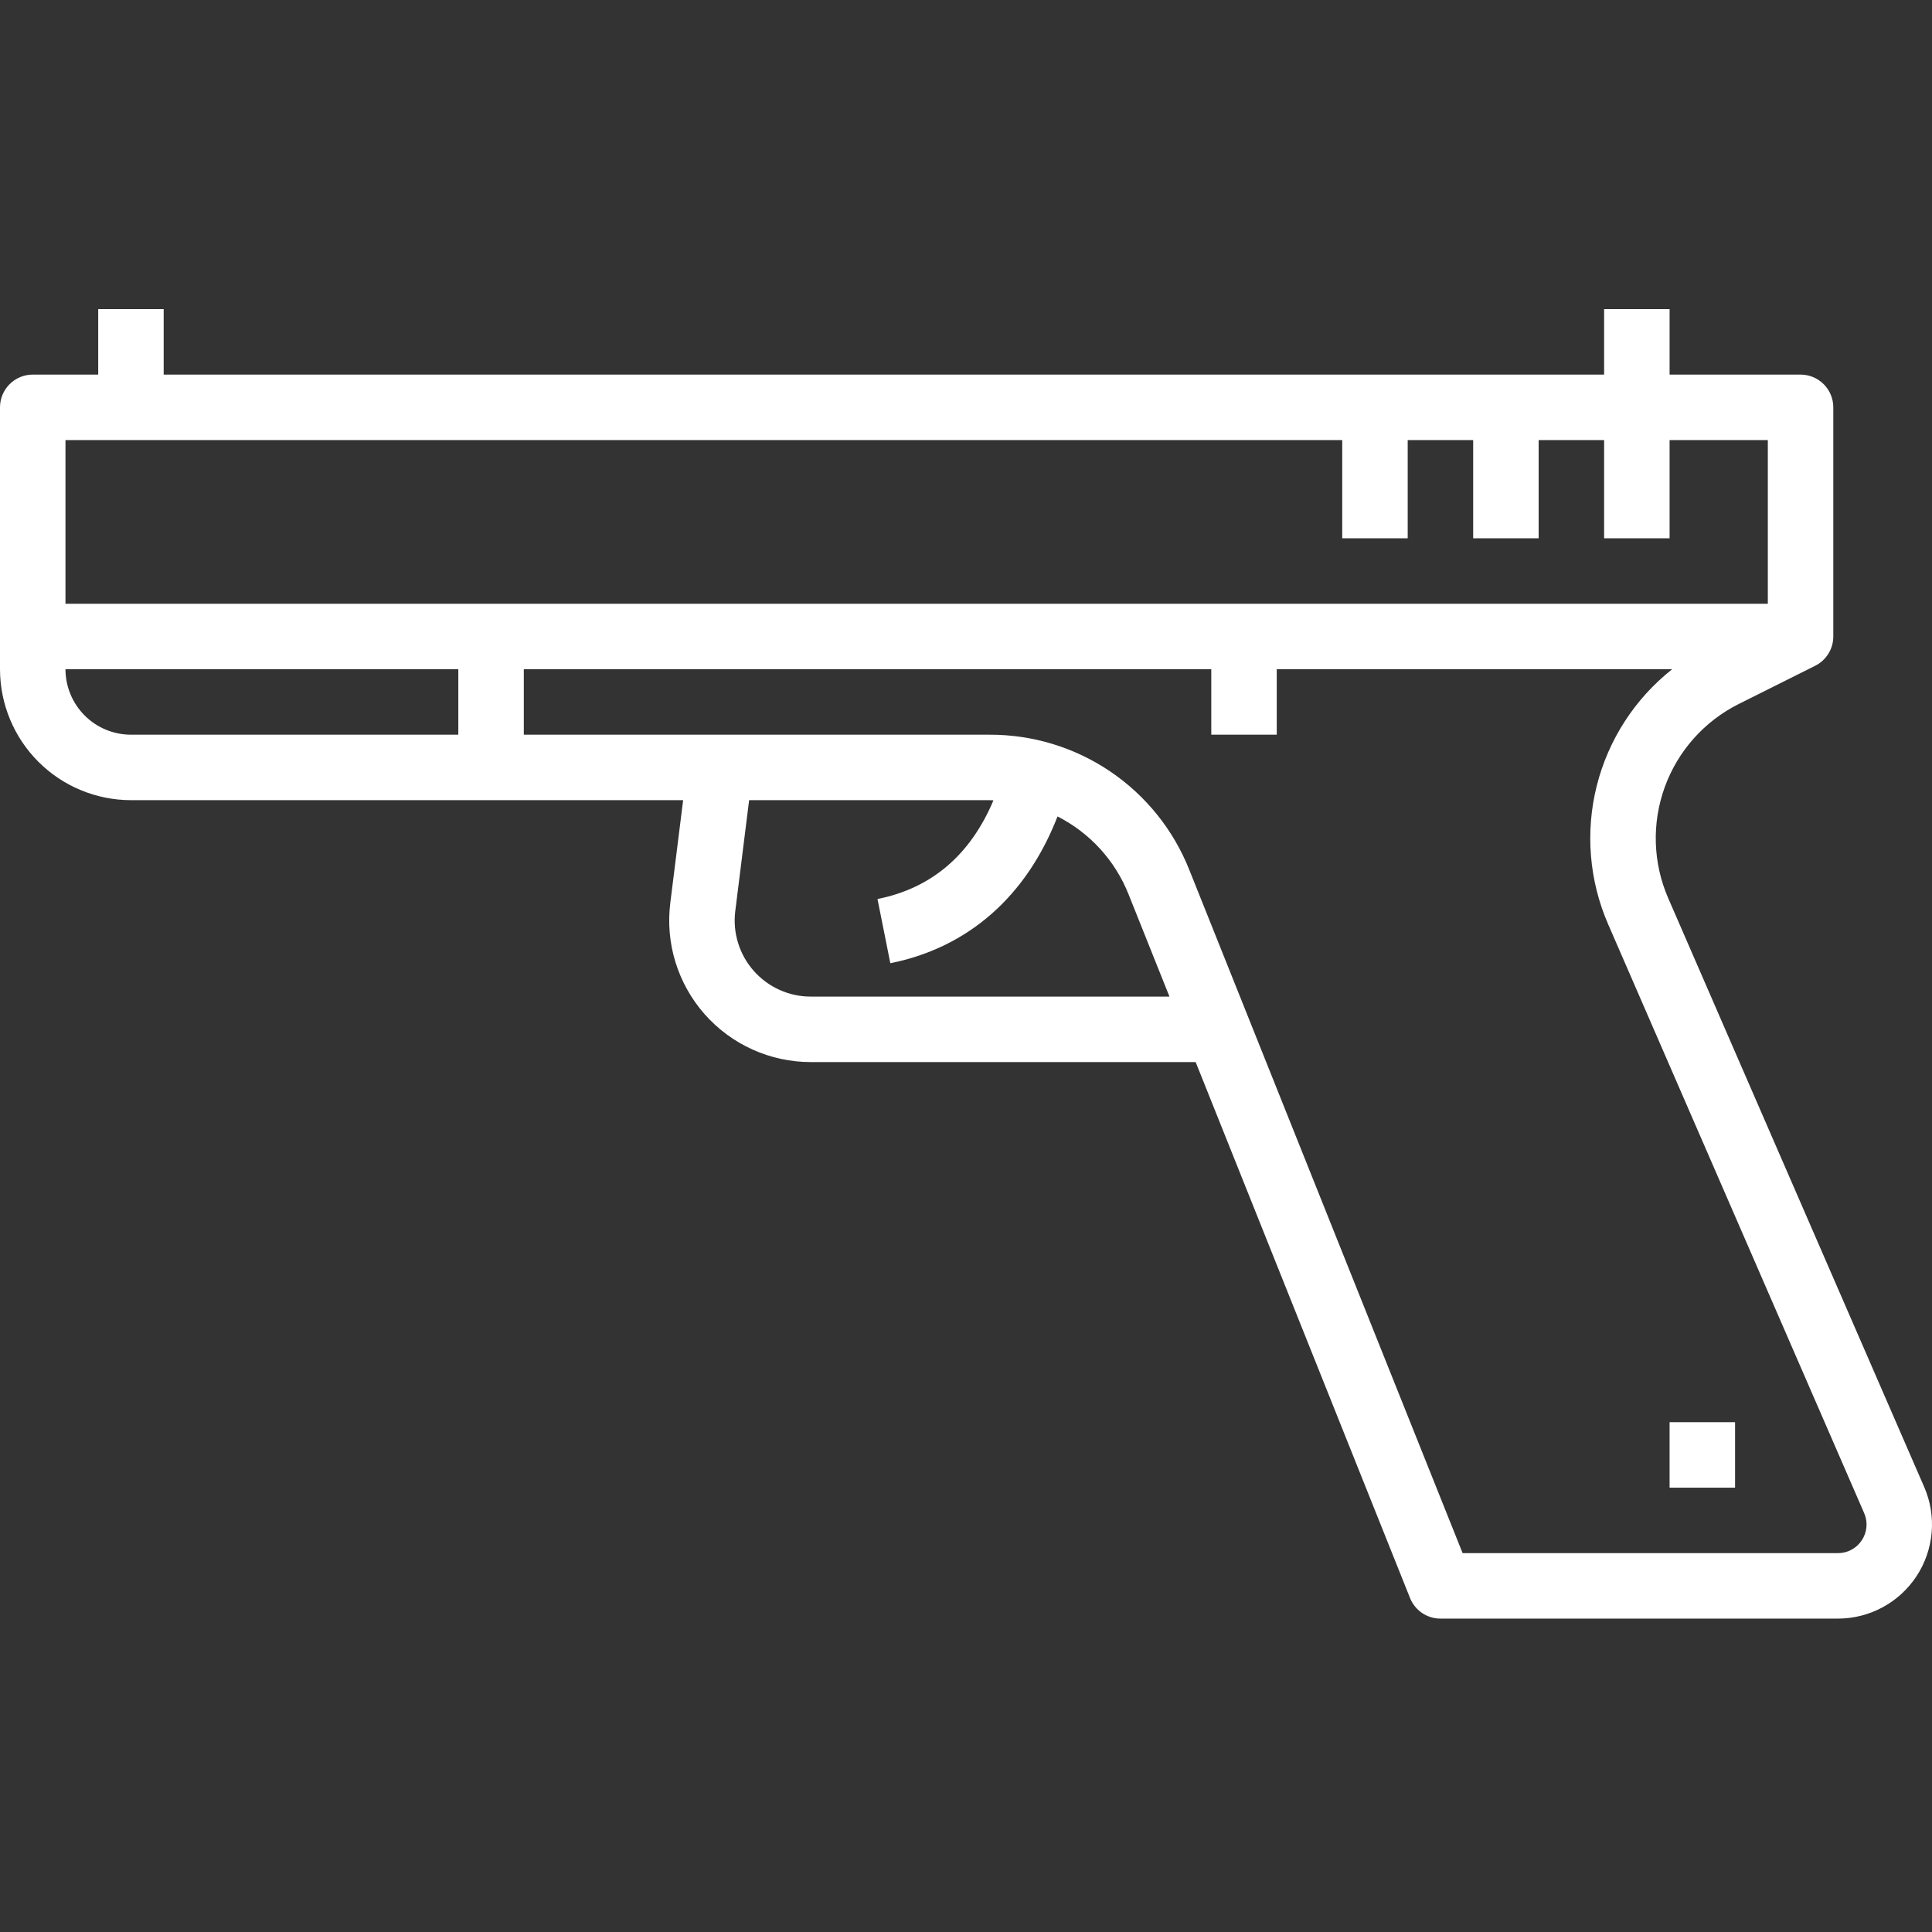 <svg width="90" height="90" viewBox="0 0 90 90" fill="none" xmlns="http://www.w3.org/2000/svg">
<rect x="0" y="0" width="90" height="90" fill="#333333" stroke="none"/>
<path d="M89.636 69.269L77.712 41.842C76.998 40.199 76.94 38.346 77.552 36.662C78.163 34.979 79.397 33.595 80.999 32.794L84.559 31.014C84.812 30.887 85.025 30.693 85.174 30.452C85.323 30.211 85.402 29.933 85.402 29.65V18.975C85.402 18.57 85.241 18.183 84.955 17.897C84.669 17.611 84.281 17.45 83.877 17.45H77.776V14.4H74.726V17.45H7.625V14.4H4.575V17.45H1.525C1.121 17.45 0.733 17.611 0.447 17.897C0.161 18.183 0 18.57 0 18.975V31.175C0.002 32.792 0.645 34.343 1.789 35.487C2.932 36.63 4.483 37.273 6.1 37.275H31.823L31.225 42.06C31.109 42.988 31.191 43.931 31.467 44.825C31.743 45.718 32.206 46.543 32.825 47.245C33.444 47.946 34.205 48.508 35.057 48.892C35.91 49.277 36.835 49.476 37.77 49.476H55.699L65.685 74.442C65.799 74.725 65.994 74.968 66.246 75.139C66.499 75.31 66.796 75.401 67.101 75.401H85.615C86.343 75.401 87.059 75.22 87.699 74.874C88.339 74.529 88.883 74.029 89.282 73.421C89.681 72.812 89.922 72.114 89.984 71.389C90.046 70.665 89.927 69.936 89.636 69.269V69.269ZM62.526 20.5V25.075H65.576V20.5H68.626V25.075H71.676V20.5H74.726V25.075H77.776V20.5H82.352V28.125H3.05V20.5H62.526ZM3.05 31.175H21.35V34.225H6.1C5.291 34.224 4.516 33.903 3.944 33.331C3.373 32.759 3.051 31.984 3.05 31.175ZM37.77 46.425C37.267 46.426 36.77 46.319 36.312 46.112C35.854 45.905 35.444 45.603 35.112 45.226C34.779 44.849 34.53 44.406 34.382 43.925C34.233 43.445 34.189 42.938 34.252 42.439L34.897 37.275H46.097C46.158 37.275 46.218 37.281 46.279 37.282C45.205 39.829 43.395 41.376 40.877 41.88L41.475 44.871C45.11 44.143 47.829 41.738 49.263 38.033C50.771 38.798 51.947 40.087 52.572 41.659L54.478 46.425H37.77ZM86.732 71.748C86.611 71.934 86.446 72.087 86.251 72.192C86.056 72.298 85.837 72.352 85.615 72.351H68.134L55.404 40.526C54.665 38.662 53.382 37.064 51.722 35.94C50.062 34.816 48.102 34.219 46.097 34.225H24.401V31.175H56.426V34.225H59.476V31.175H77.897C76.158 32.549 74.922 34.459 74.382 36.609C73.843 38.758 74.03 41.026 74.915 43.058L86.839 70.485C86.929 70.688 86.966 70.909 86.947 71.13C86.928 71.351 86.854 71.564 86.732 71.748Z" fill="white"/>
<path d="M77.776 66.251H80.826V69.301H77.776V66.251Z" fill="white"/>
</svg>
